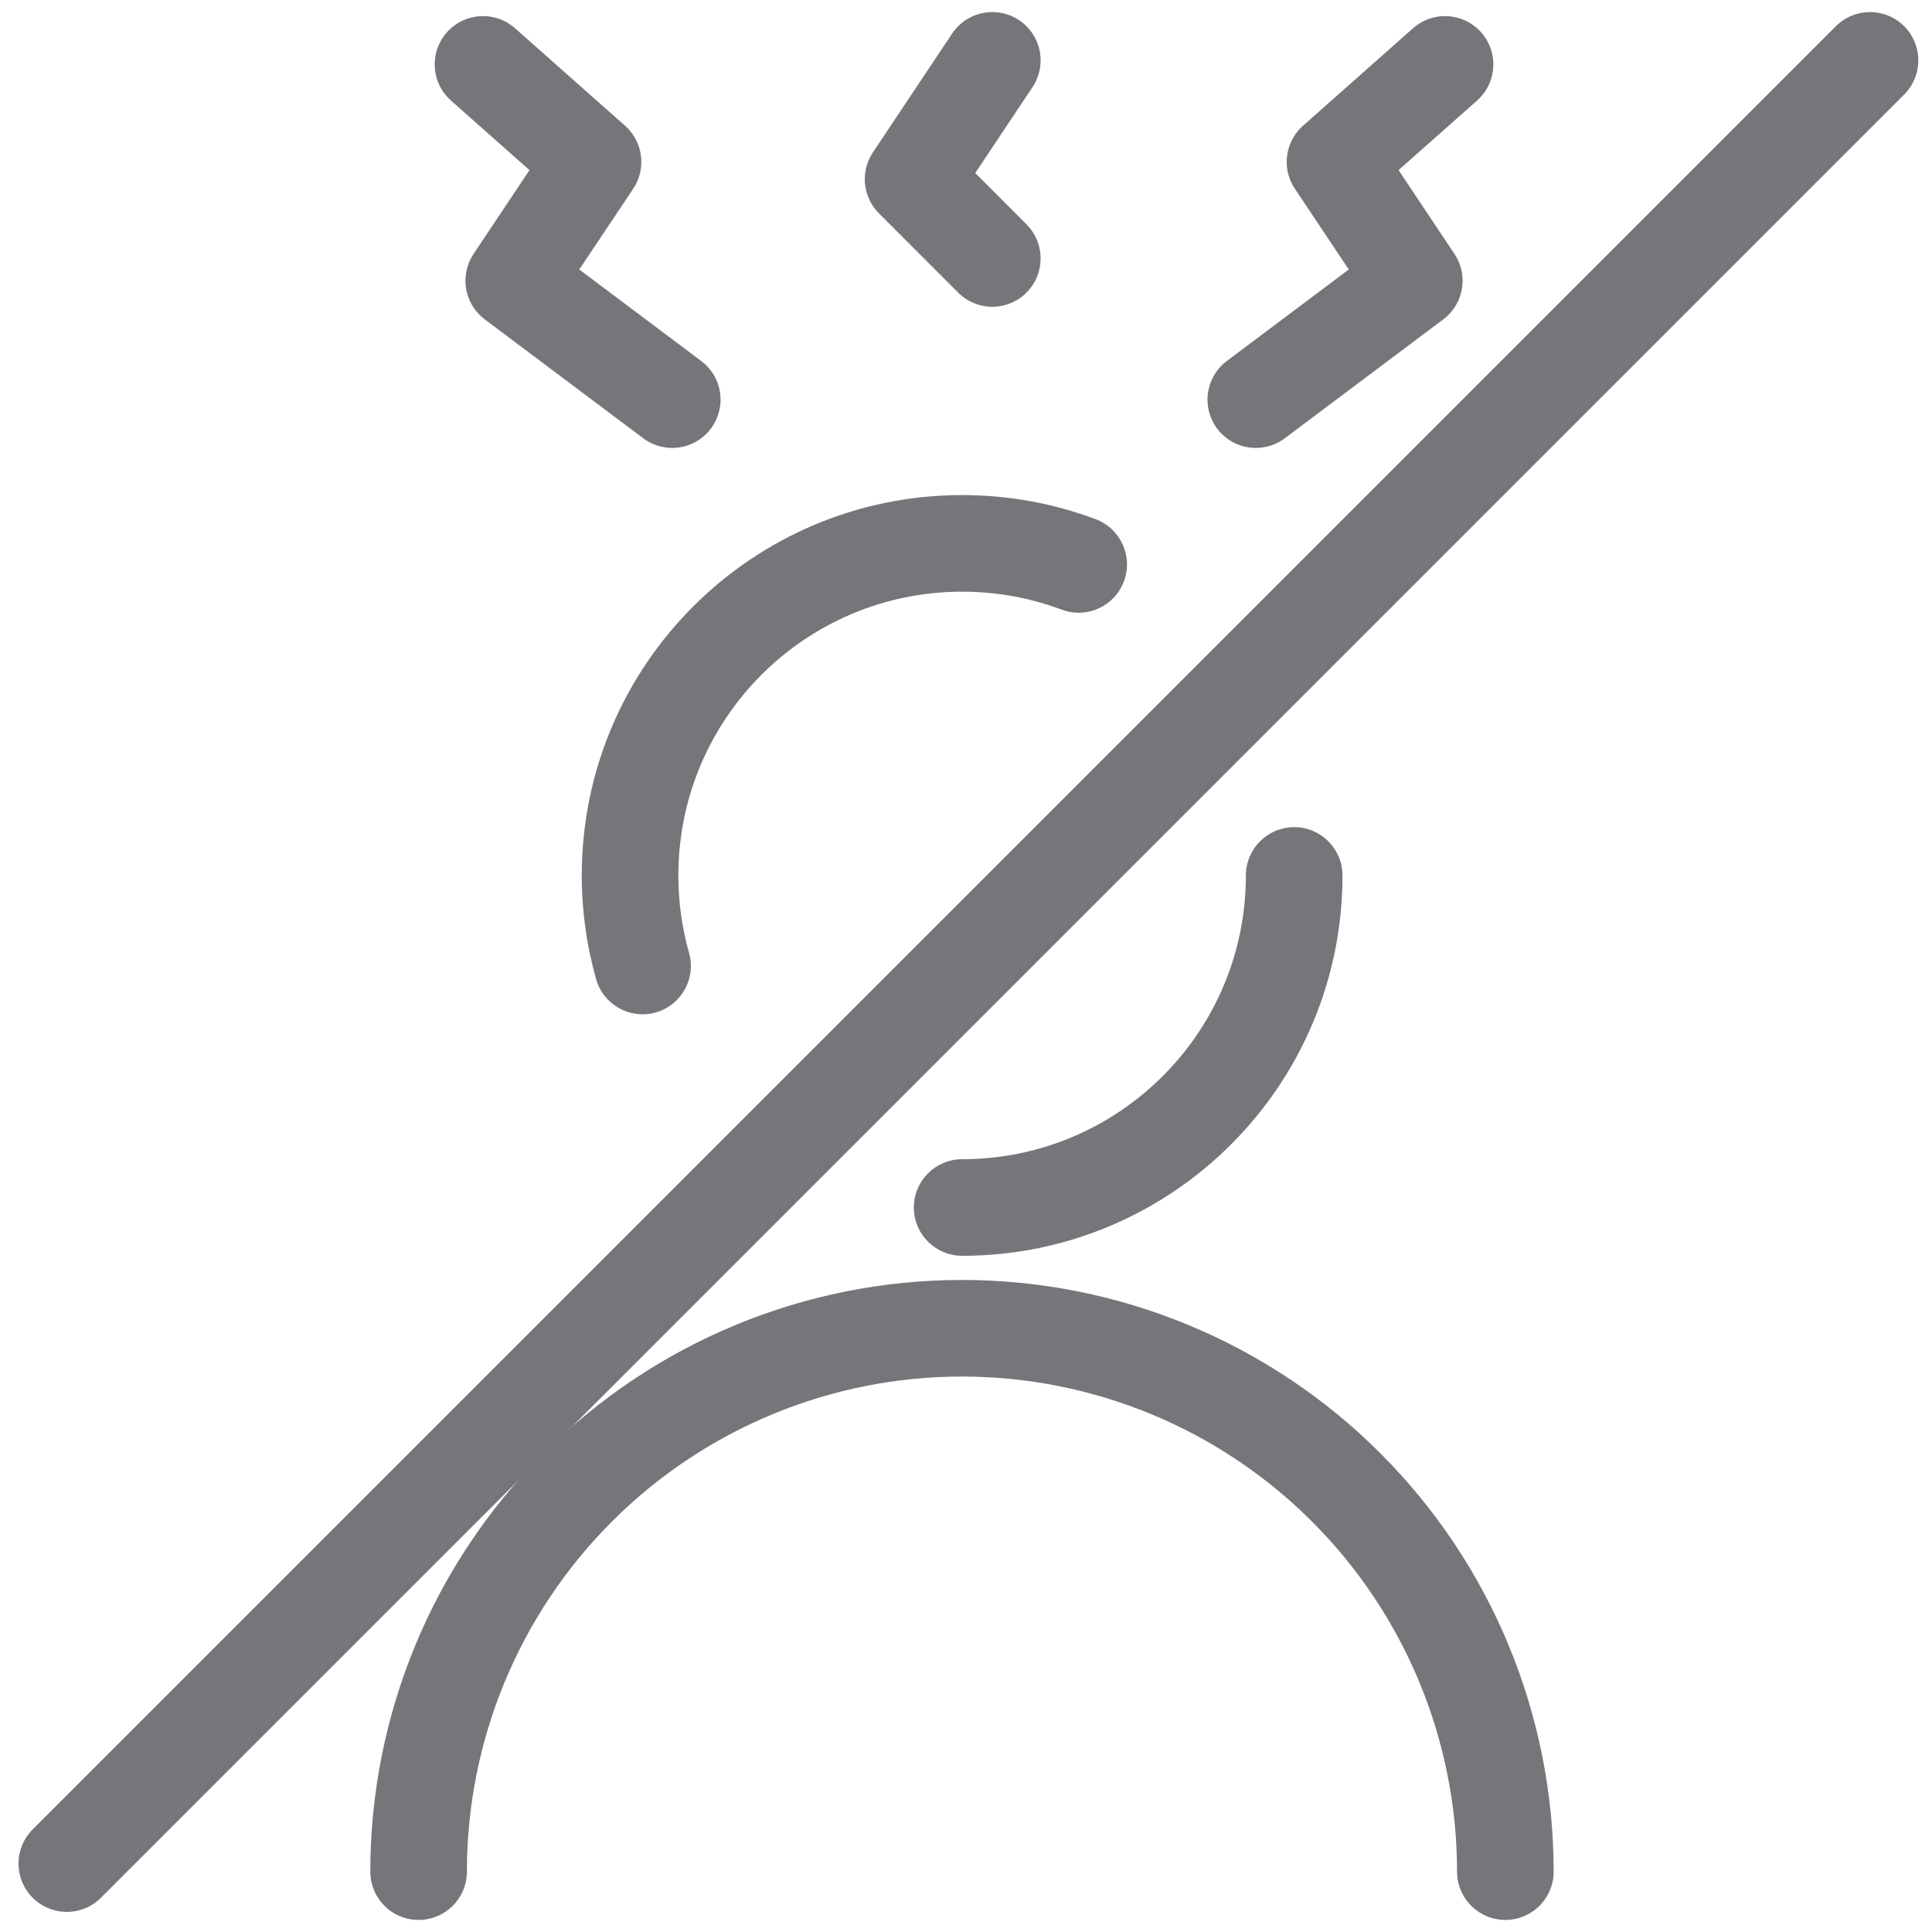<svg width="60" height="60" viewBox="0 0 60 60" fill="none" xmlns="http://www.w3.org/2000/svg">
<g clip-path="url(#clip0_16541_2266)">
<path d="M44.877 2L41.46 5.028L43.922 8.718L39 12.411" stroke="#747679" stroke-width="3" stroke-linecap="round" stroke-linejoin="round"/>
<path d="M15 2L18.417 5.028L15.955 8.718L20.877 12.411" stroke="#747679" stroke-width="3" stroke-linecap="round" stroke-linejoin="round"/>
<path d="M30.817 1.875L28.357 5.565L30.817 8.027" stroke="#747679" stroke-width="3" stroke-linecap="round" stroke-linejoin="round"/>
<path d="M46.75 58.125C46.75 53.65 44.972 49.357 41.807 46.193C38.643 43.028 34.35 41.25 29.875 41.25C25.399 41.25 21.107 43.028 17.943 46.193C14.778 49.357 13 53.65 13 58.125" stroke="#747679" stroke-width="3" stroke-linecap="round" stroke-linejoin="round"/>
<path d="M2.075 57.875L58.075 1.875" stroke="#747679" stroke-width="3" stroke-linecap="round" stroke-linejoin="round"/>
<path fill-rule="evenodd" clip-rule="evenodd" d="M29.88 18.375C25.013 18.375 21.067 22.32 21.067 27.188C21.067 28.023 21.183 28.829 21.399 29.592C21.624 30.389 21.161 31.218 20.364 31.443C19.567 31.669 18.738 31.205 18.512 30.408C18.222 29.383 18.067 28.302 18.067 27.188C18.067 20.664 23.356 15.375 29.88 15.375C31.336 15.375 32.734 15.639 34.027 16.124C34.802 16.415 35.195 17.279 34.904 18.055C34.614 18.831 33.749 19.224 32.973 18.933C32.013 18.573 30.971 18.375 29.88 18.375ZM40.192 25.688C41.021 25.688 41.692 26.359 41.692 27.188C41.692 33.711 36.404 39 29.88 39C29.052 39 28.38 38.328 28.38 37.5C28.38 36.672 29.052 36 29.88 36C34.747 36 38.692 32.054 38.692 27.188C38.692 26.359 39.364 25.688 40.192 25.688Z" fill="#747679"/>
</g>
<defs>
<clipPath id="clip0_16541_2266">
<rect width="60" height="60" fill="white"/>
</clipPath>
</defs>
</svg>
